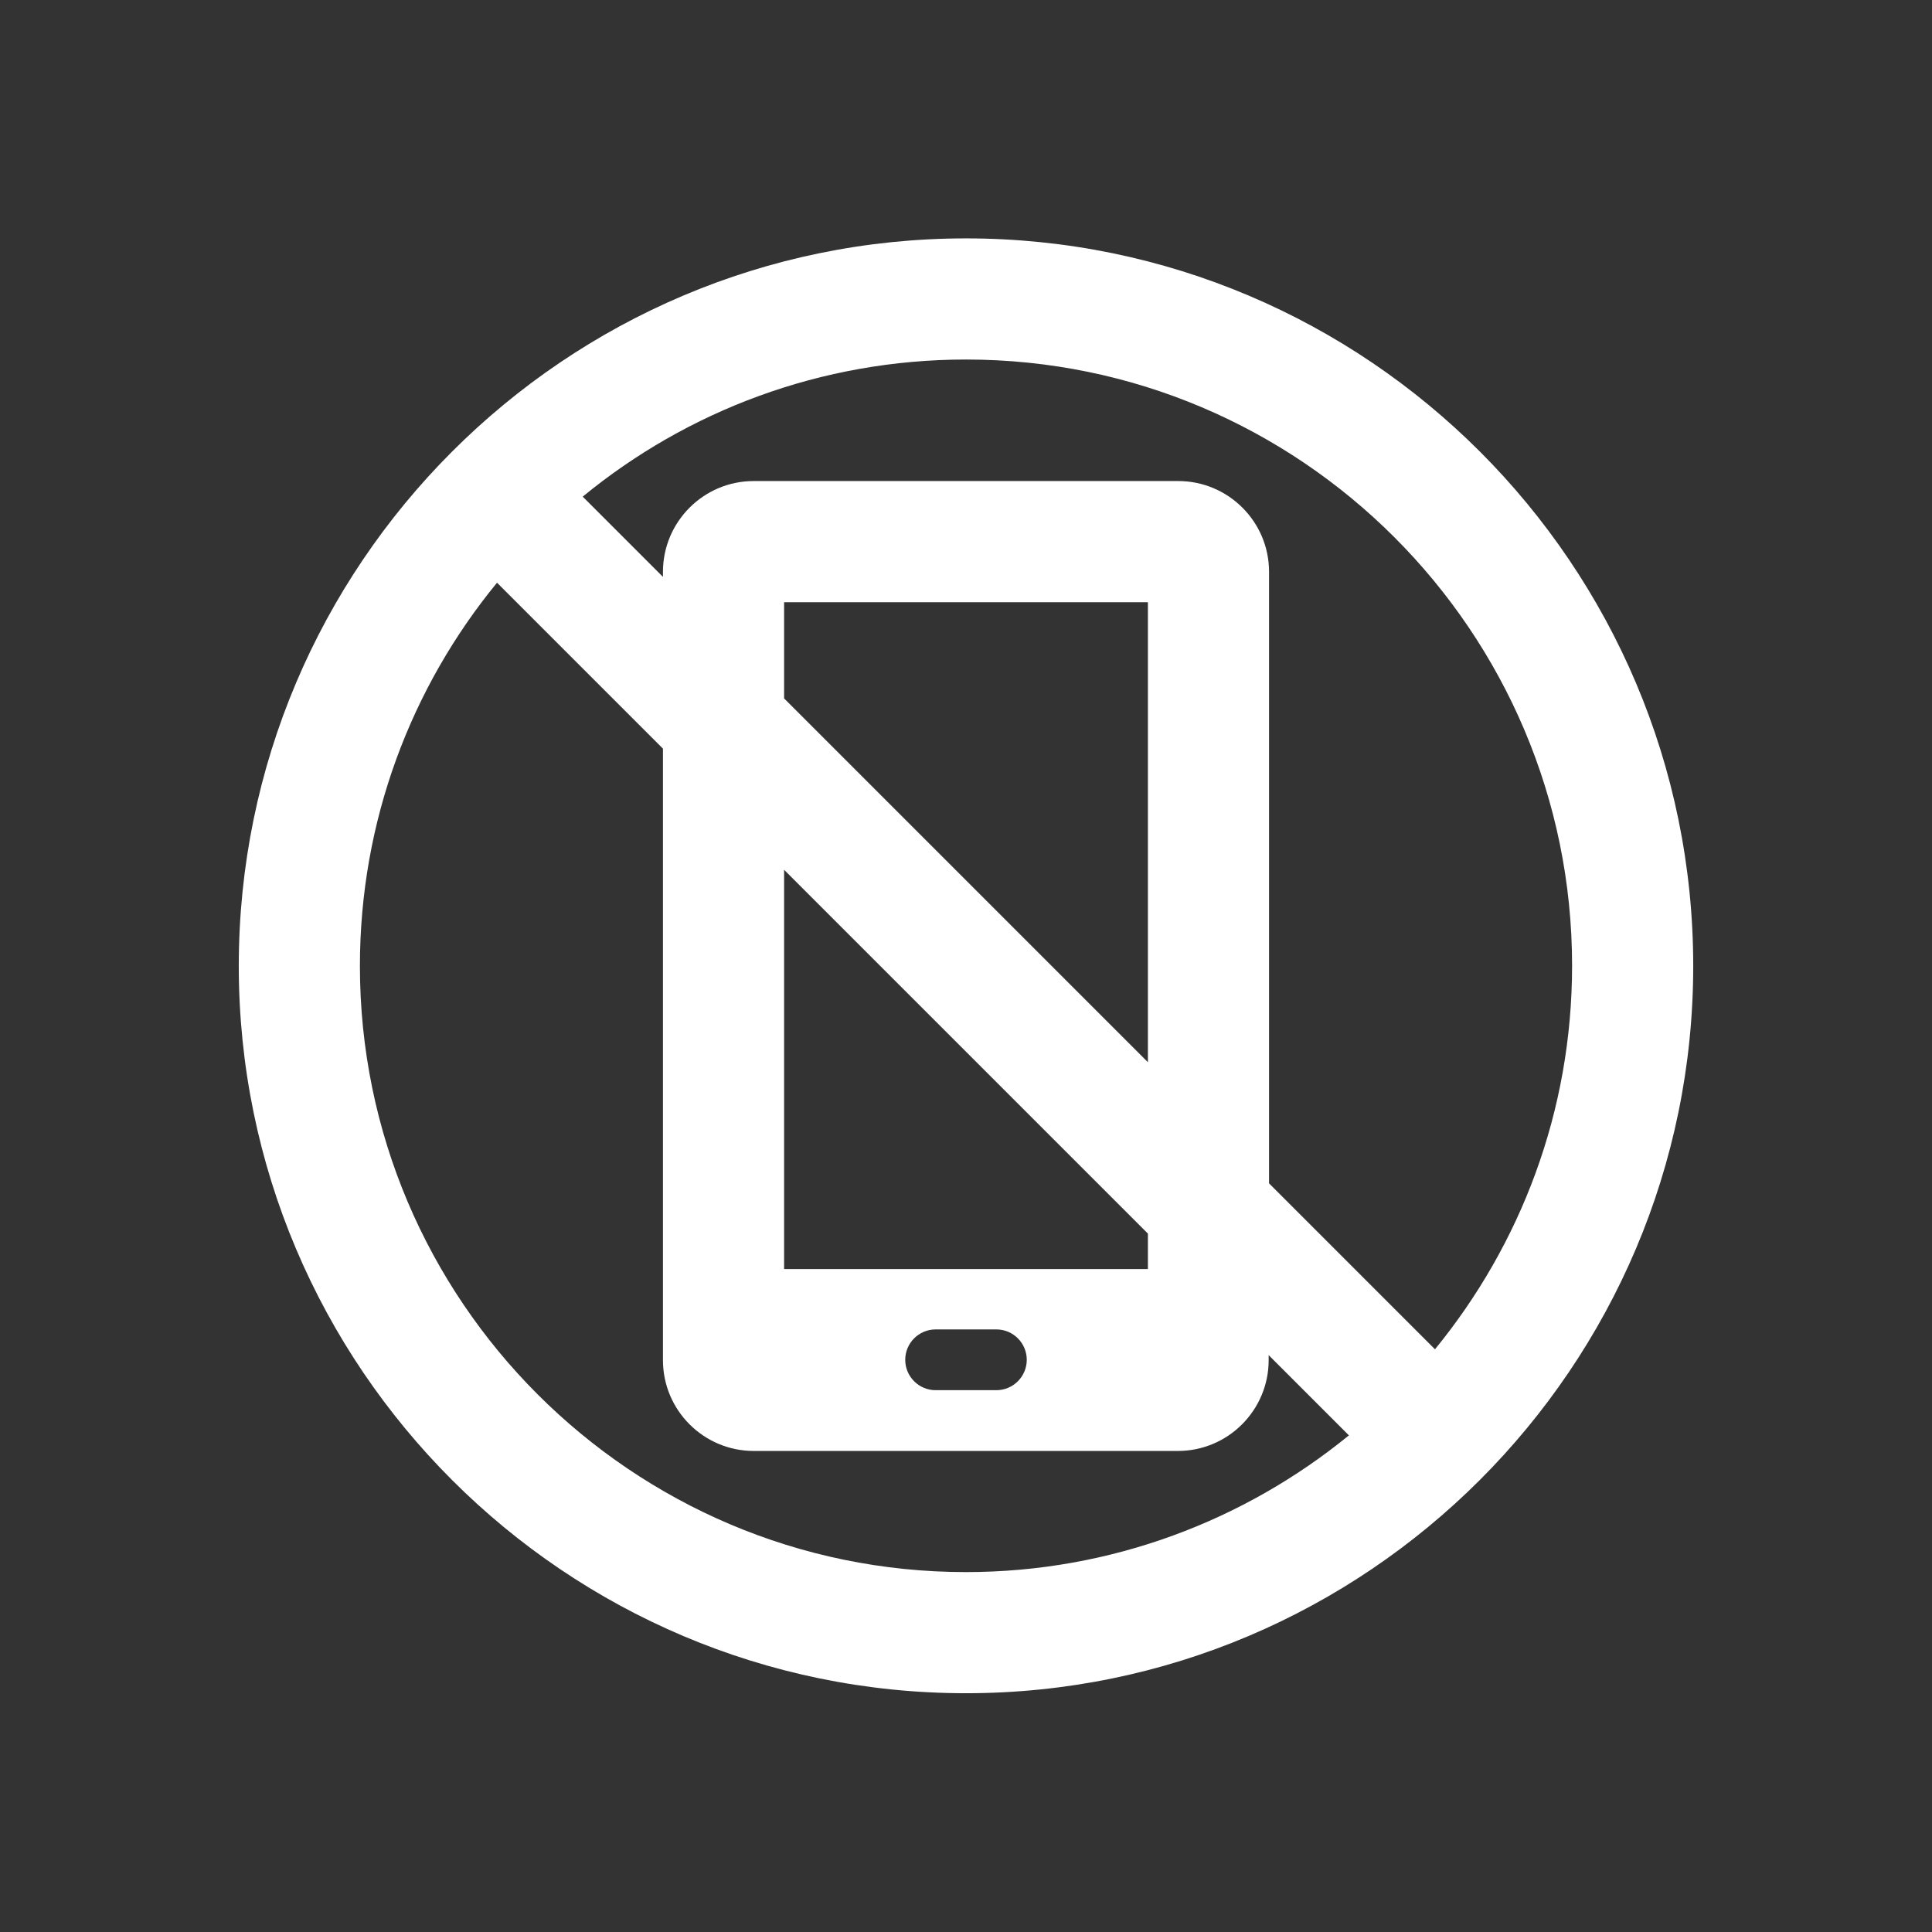 <?xml version="1.0" encoding="utf-8"?>
<!-- Generator: Adobe Illustrator 23.0.1, SVG Export Plug-In . SVG Version: 6.00 Build 0)  -->
<svg version="1.1" id="Layer_1" xmlns="http://www.w3.org/2000/svg" xmlns:xlink="http://www.w3.org/1999/xlink" x="0px" y="0px"
	 viewBox="0 0 496 496" style="enable-background:new 0 0 496 496;" xml:space="preserve">
<rect x="0" y="0" width="496" height="496" fill="#333333" stroke="none"/>
<style type="text/css">
	.st0{fill:#EB242B;}
	.st1{fill:#FFFFFF;}
	.st2{fill:#1E70B3;}
</style>
<path class="st1" d="M248,61.2C145,61.2,61.3,145,61.3,248c0,103,83.8,186.7,186.7,186.7S434.7,350.9,434.7,248
	C434.7,145,351,61.2,248,61.2 M248,403.6c-85.8,0-155.6-69.8-155.6-155.6c0-37.3,13.2-71.6,35.2-98.4l42.6,42.6v157
	c0,12.9,10.5,23.3,23.3,23.3h108.9c12.9,0,23.3-10.5,23.3-23.3v-1.3l20.6,20.6C319.6,390.3,285.3,403.6,248,403.6 M294.7,316.7v9.1
	h-93.4V223.3L294.7,316.7z M201.3,179.3v-24.7h93.4v118.1L201.3,179.3z M263.6,349.1c0,4.3-3.5,7.8-7.8,7.8h-15.6
	c-4.3,0-7.8-3.5-7.8-7.8c0-4.3,3.5-7.8,7.8-7.8h15.6C260.1,341.3,263.6,344.8,263.6,349.1 M368.4,346.4l-42.6-42.6v-157
	c0-12.9-10.5-23.3-23.3-23.3H193.5c-12.9,0-23.3,10.5-23.3,23.3v1.3l-20.6-20.6c26.8-22,61.1-35.2,98.4-35.2
	c85.8,0,155.6,69.8,155.6,155.6C403.6,285.3,390.4,319.5,368.4,346.4"/>
</svg>

